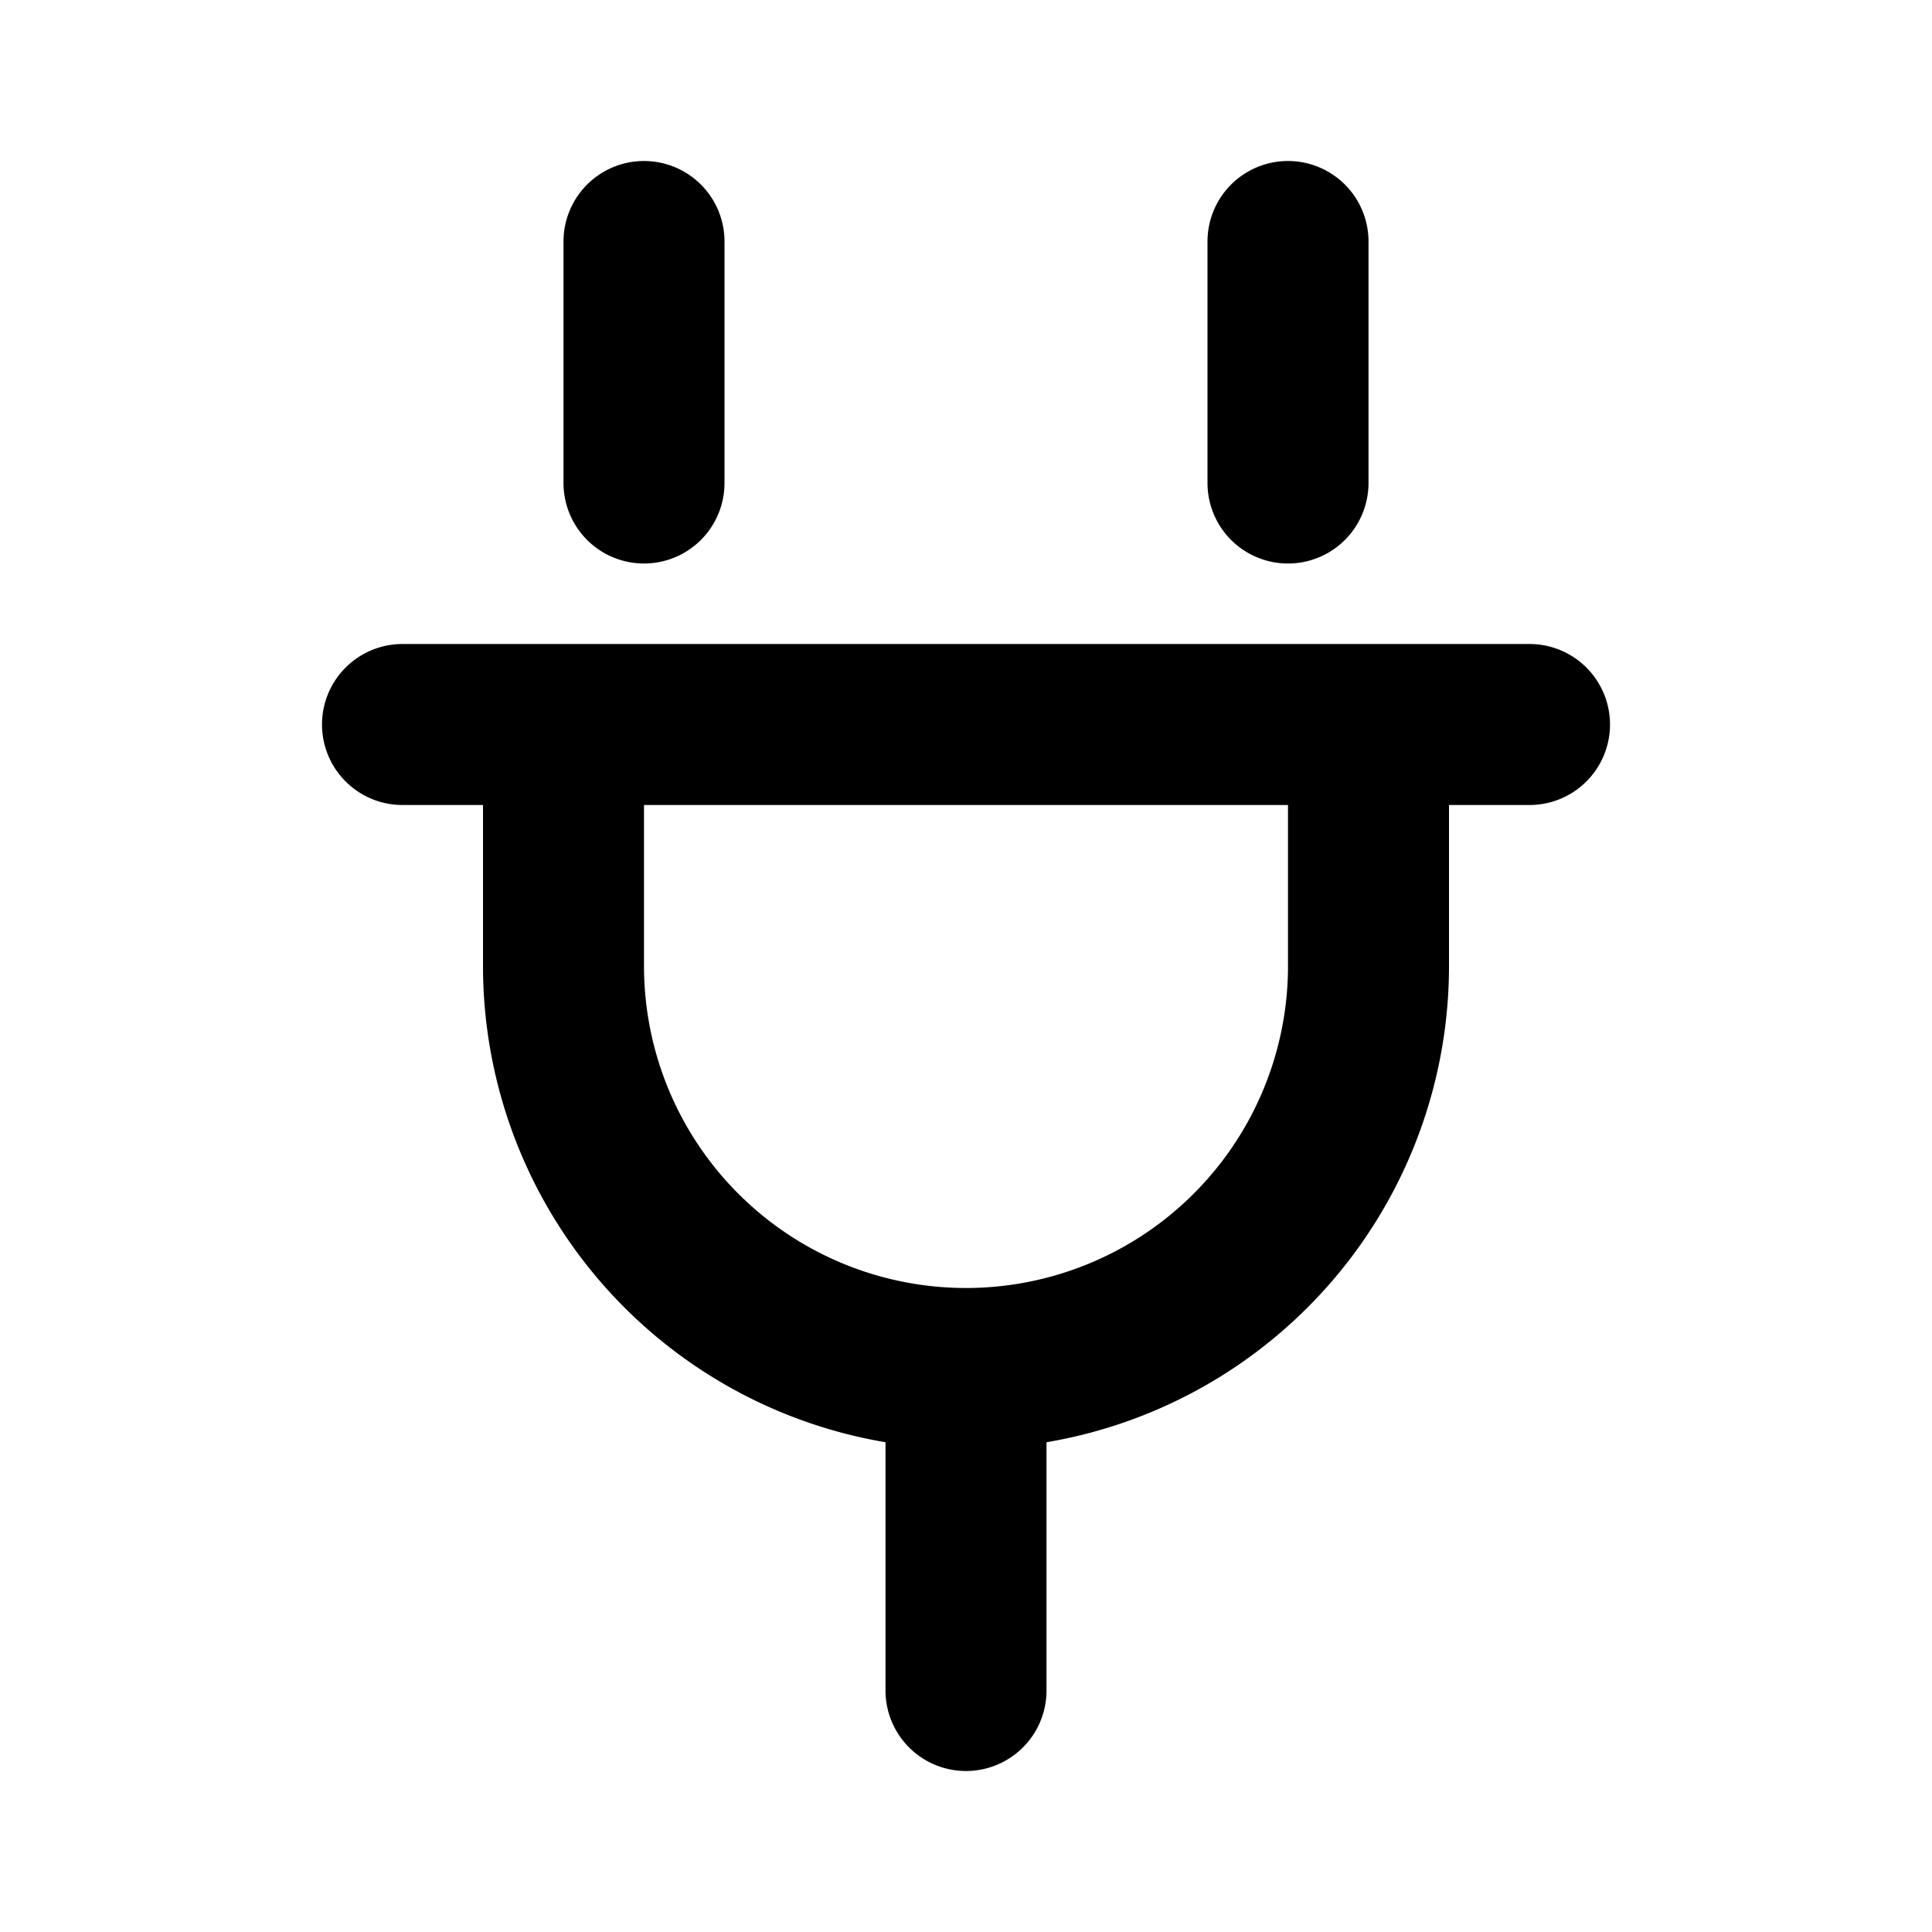 <?xml version="1.0" encoding="UTF-8"?> <svg xmlns="http://www.w3.org/2000/svg" width="800" height="800" fill="none" viewBox="0 0 24 24"><path stroke="#000" stroke-linecap="round" stroke-linejoin="round" stroke-width="2" d="M17 9v3a5 5 0 0 1-5 5M7 9v3a5 5 0 0 0 5 5m0 0v4M8 3v3m8-3v3M5 9h14"></path></svg> 